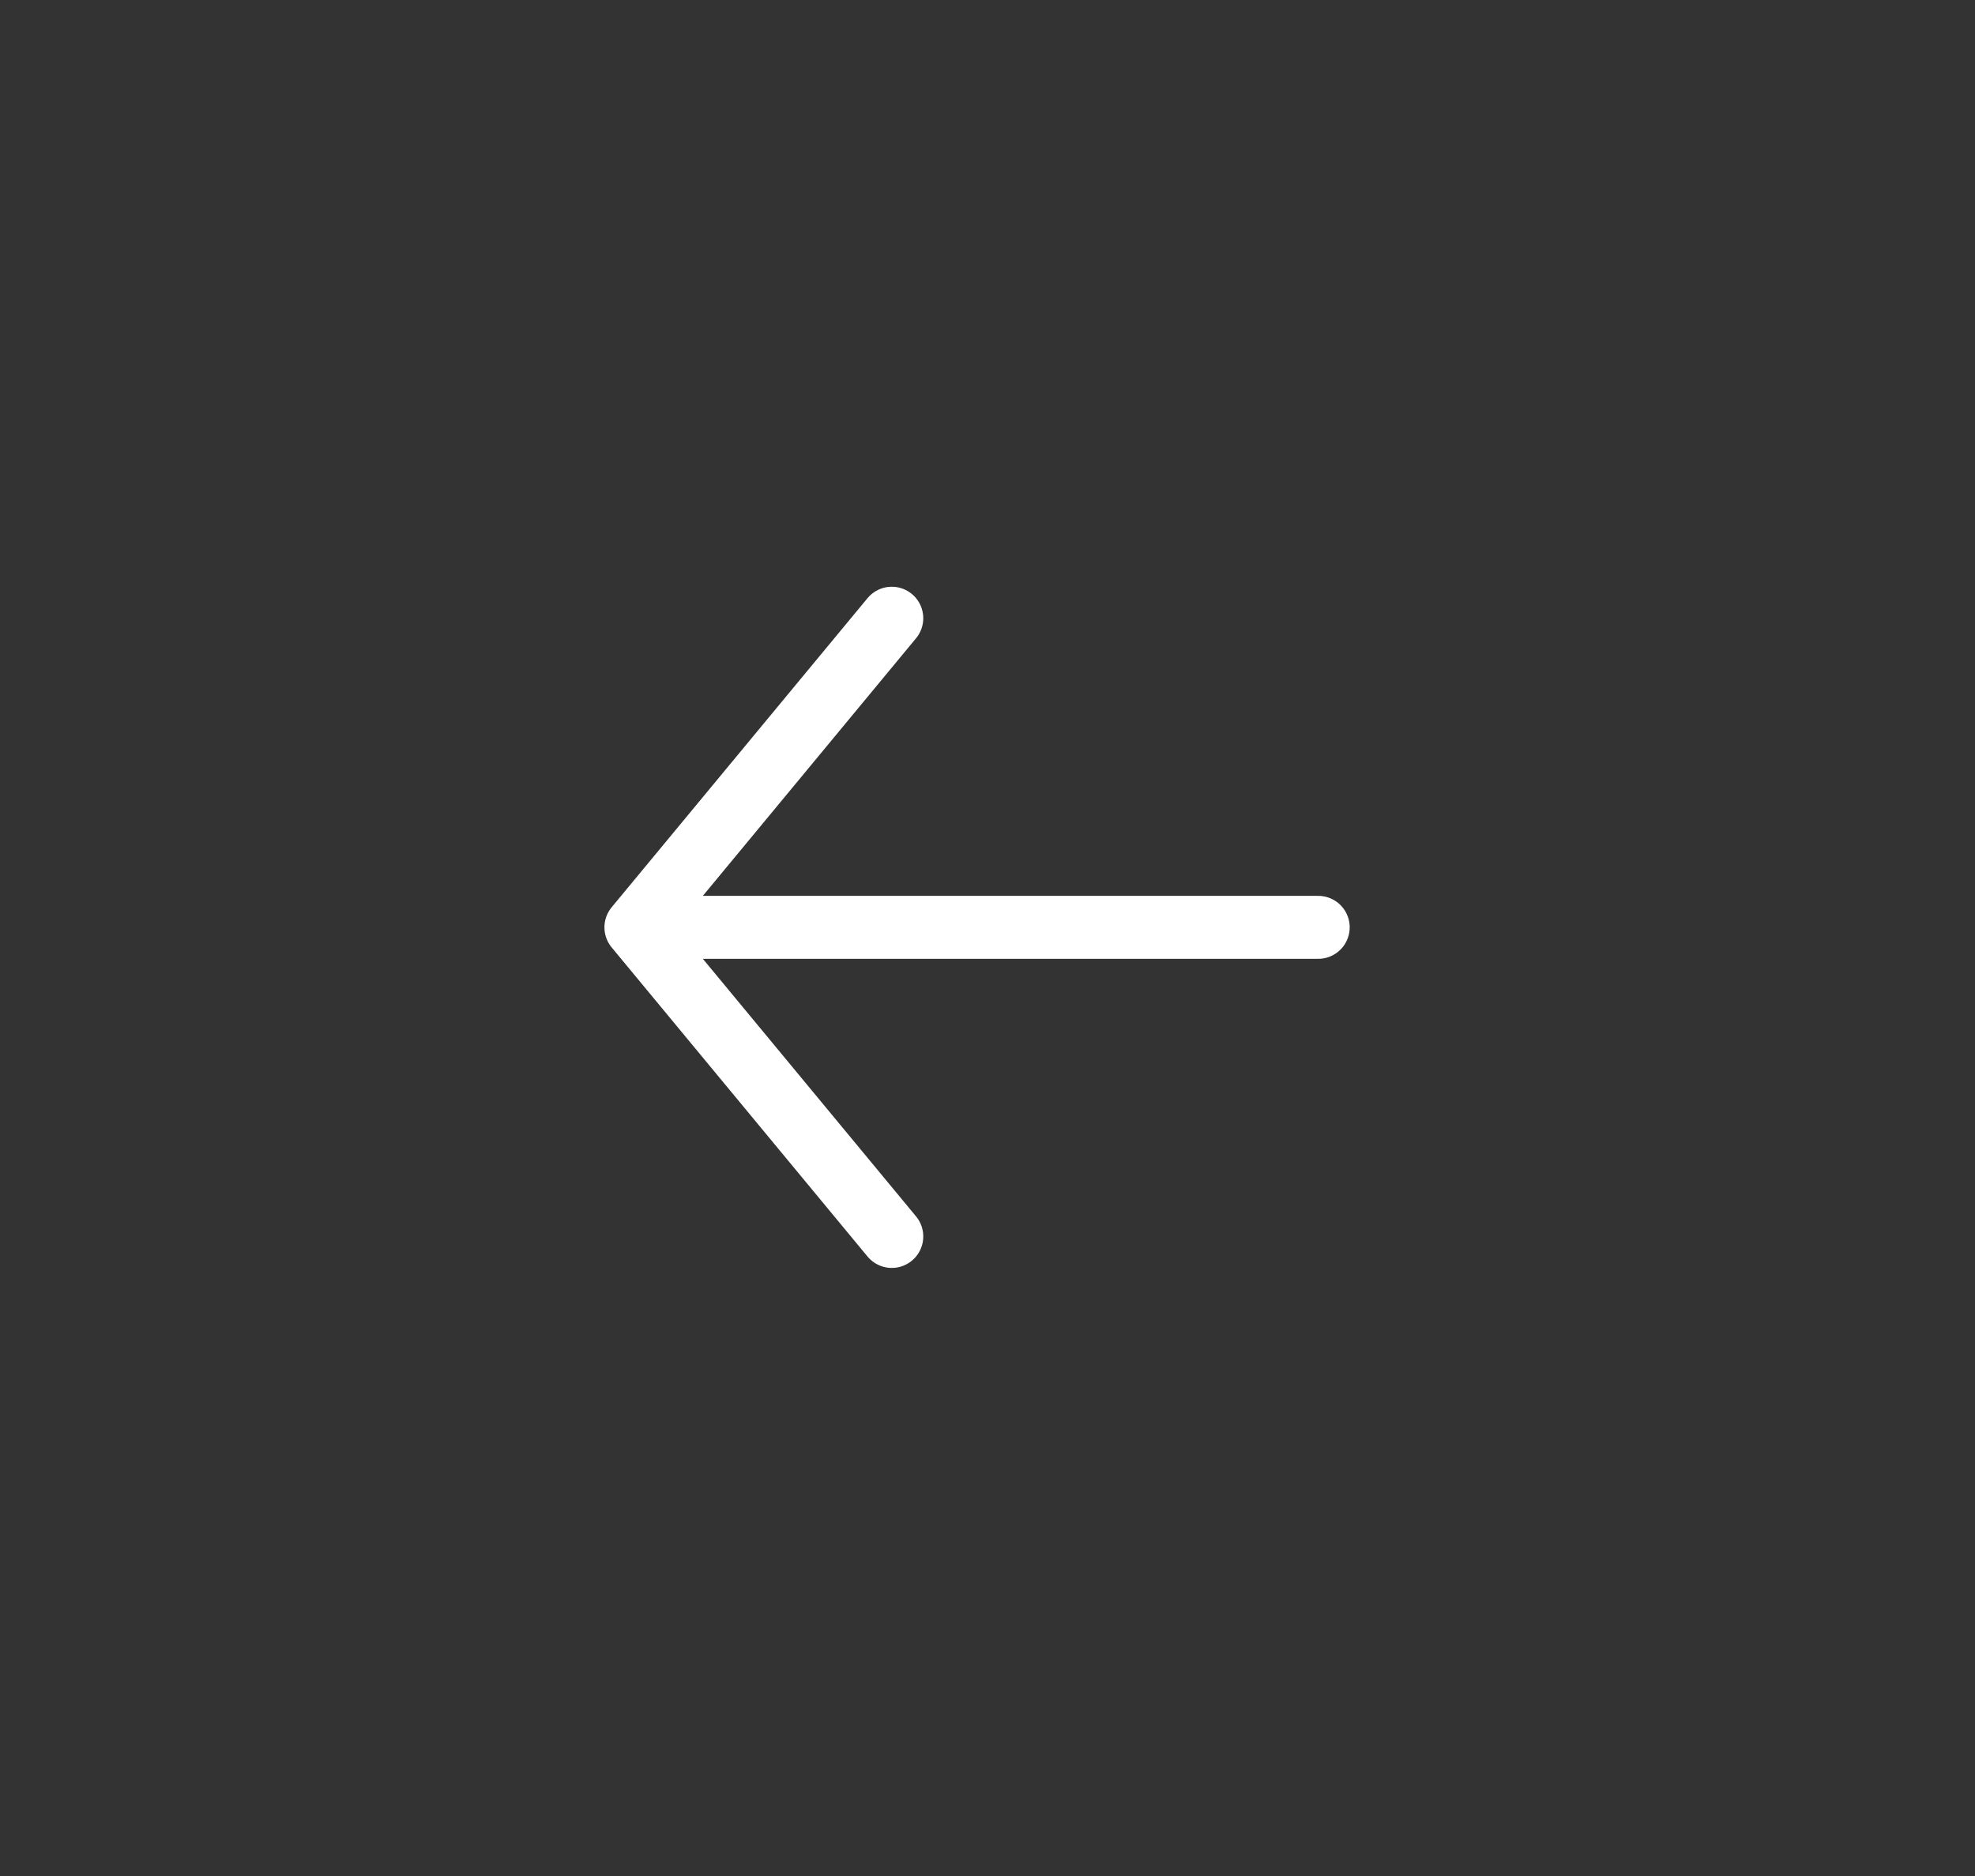 <svg width="60" height="57" viewBox="0 0 60 57" fill="none" xmlns="http://www.w3.org/2000/svg">
<rect x="0" y="0" width="60" height="57" fill="#333333" stroke="none"/>
<path d="M40.047 28.176C31.952 28.176 19.319 28.176 19.319 28.176M19.319 28.176L27.092 18.784M19.319 28.176L27.092 37.568" stroke="white" stroke-width="1.913" stroke-linecap="round" stroke-linejoin="round"/>
</svg>
